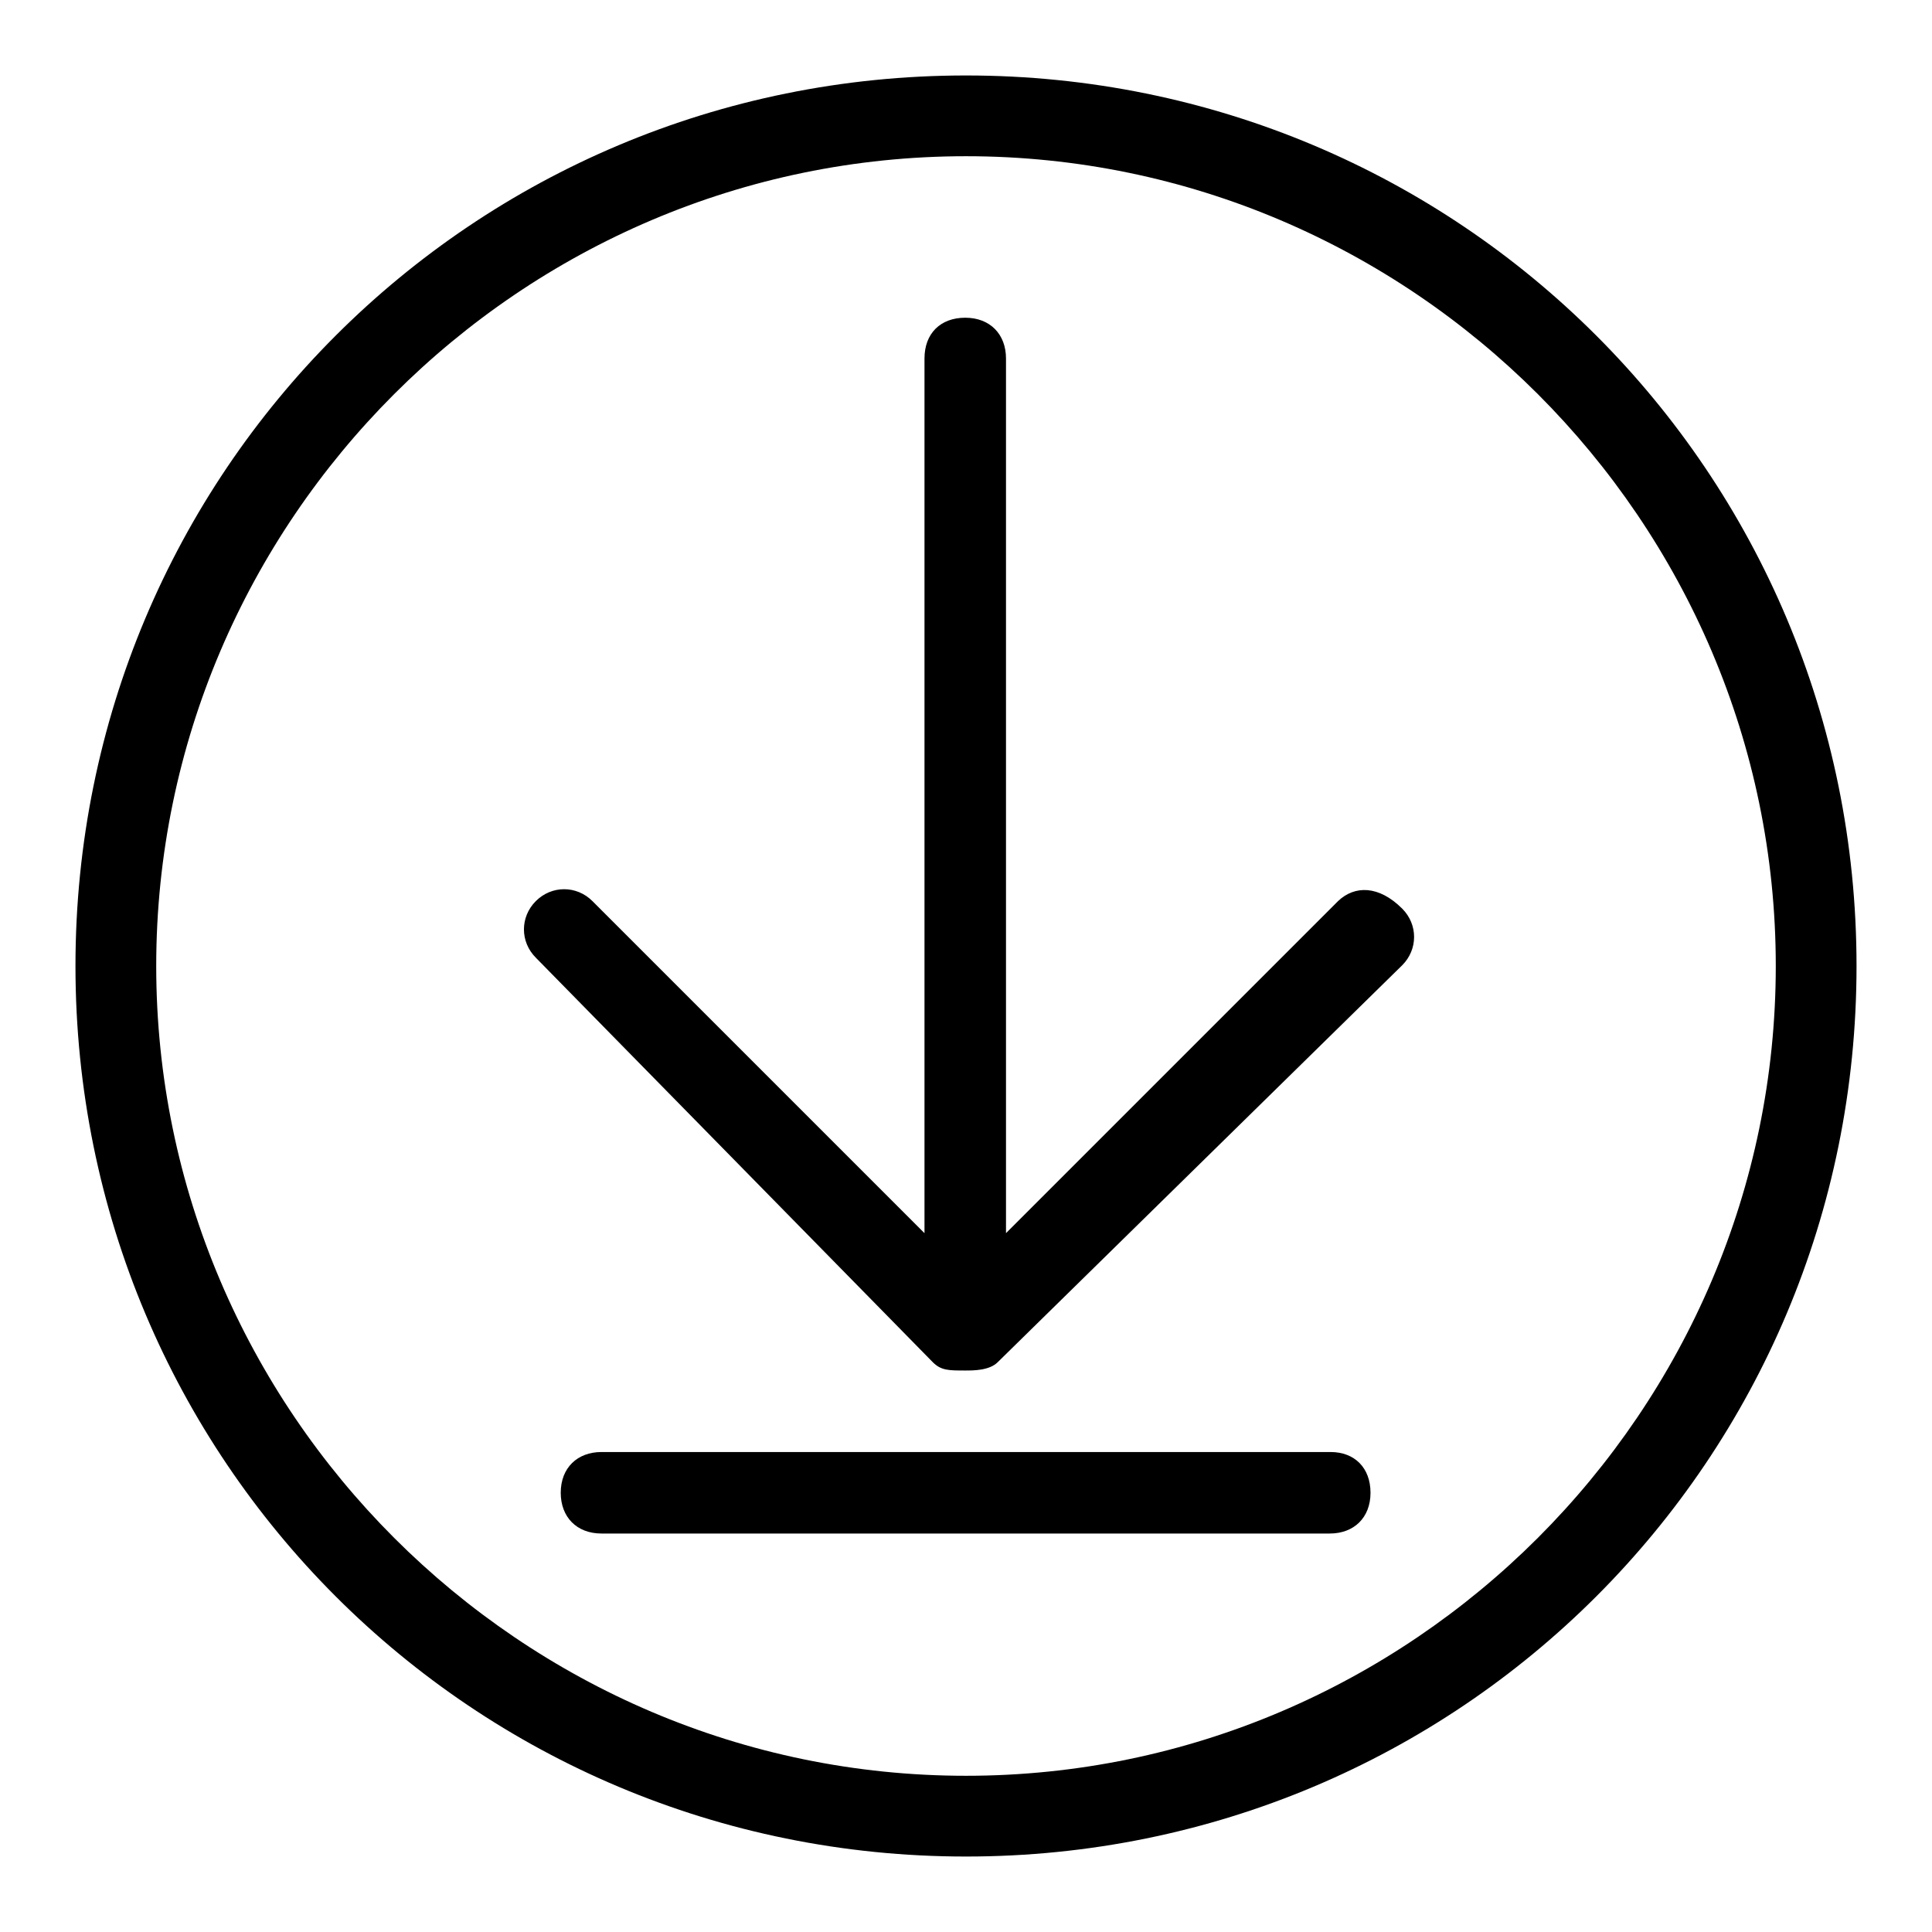 <?xml version="1.0" encoding="utf-8"?>
<!-- Svg Vector Icons : http://www.onlinewebfonts.com/icon -->
<!DOCTYPE svg PUBLIC "-//W3C//DTD SVG 1.1//EN" "http://www.w3.org/Graphics/SVG/1.1/DTD/svg11.dtd">
<svg version="1.1" xmlns="http://www.w3.org/2000/svg" xmlns:xlink="http://www.w3.org/1999/xlink" x="0px" y="0px" viewBox="0 0 256 256" enable-background="new 0 0 256 256" xml:space="preserve">
<g> <path fill="#000000" d="M177.3,119.4l-44,44V47.5c0-3.2-2.1-5.4-5.4-5.4s-5.4,2.1-5.4,5.4v115.9l-44-44c-2.1-2.1-5.4-2.1-7.5,0 c-2.1,2.1-2.1,5.4,0,7.5l52.6,53.6c1.1,1.1,2.1,1.1,4.3,1.1c1.1,0,3.2,0,4.3-1.1l53.6-52.6c2.1-2.1,2.1-5.4,0-7.5 C182.7,117.3,179.5,117.3,177.3,119.4z M176.3,192.4H79.7c-3.2,0-5.4,2.1-5.4,5.4c0,3.2,2.1,5.4,5.4,5.4h96.5 c3.2,0,5.4-2.1,5.4-5.4C181.6,194.5,179.5,192.4,176.3,192.4z"/> <path fill="#000000" d="M128,10C62.6,10,10,62.6,10,128s52.6,118,118,118s118-52.6,118-118S193.4,10,128,10z M128,235.3 C69,235.3,20.7,187,20.7,128S69,20.7,128,20.7S235.3,69,235.3,128S187,235.3,128,235.3z"/></g>
</svg>